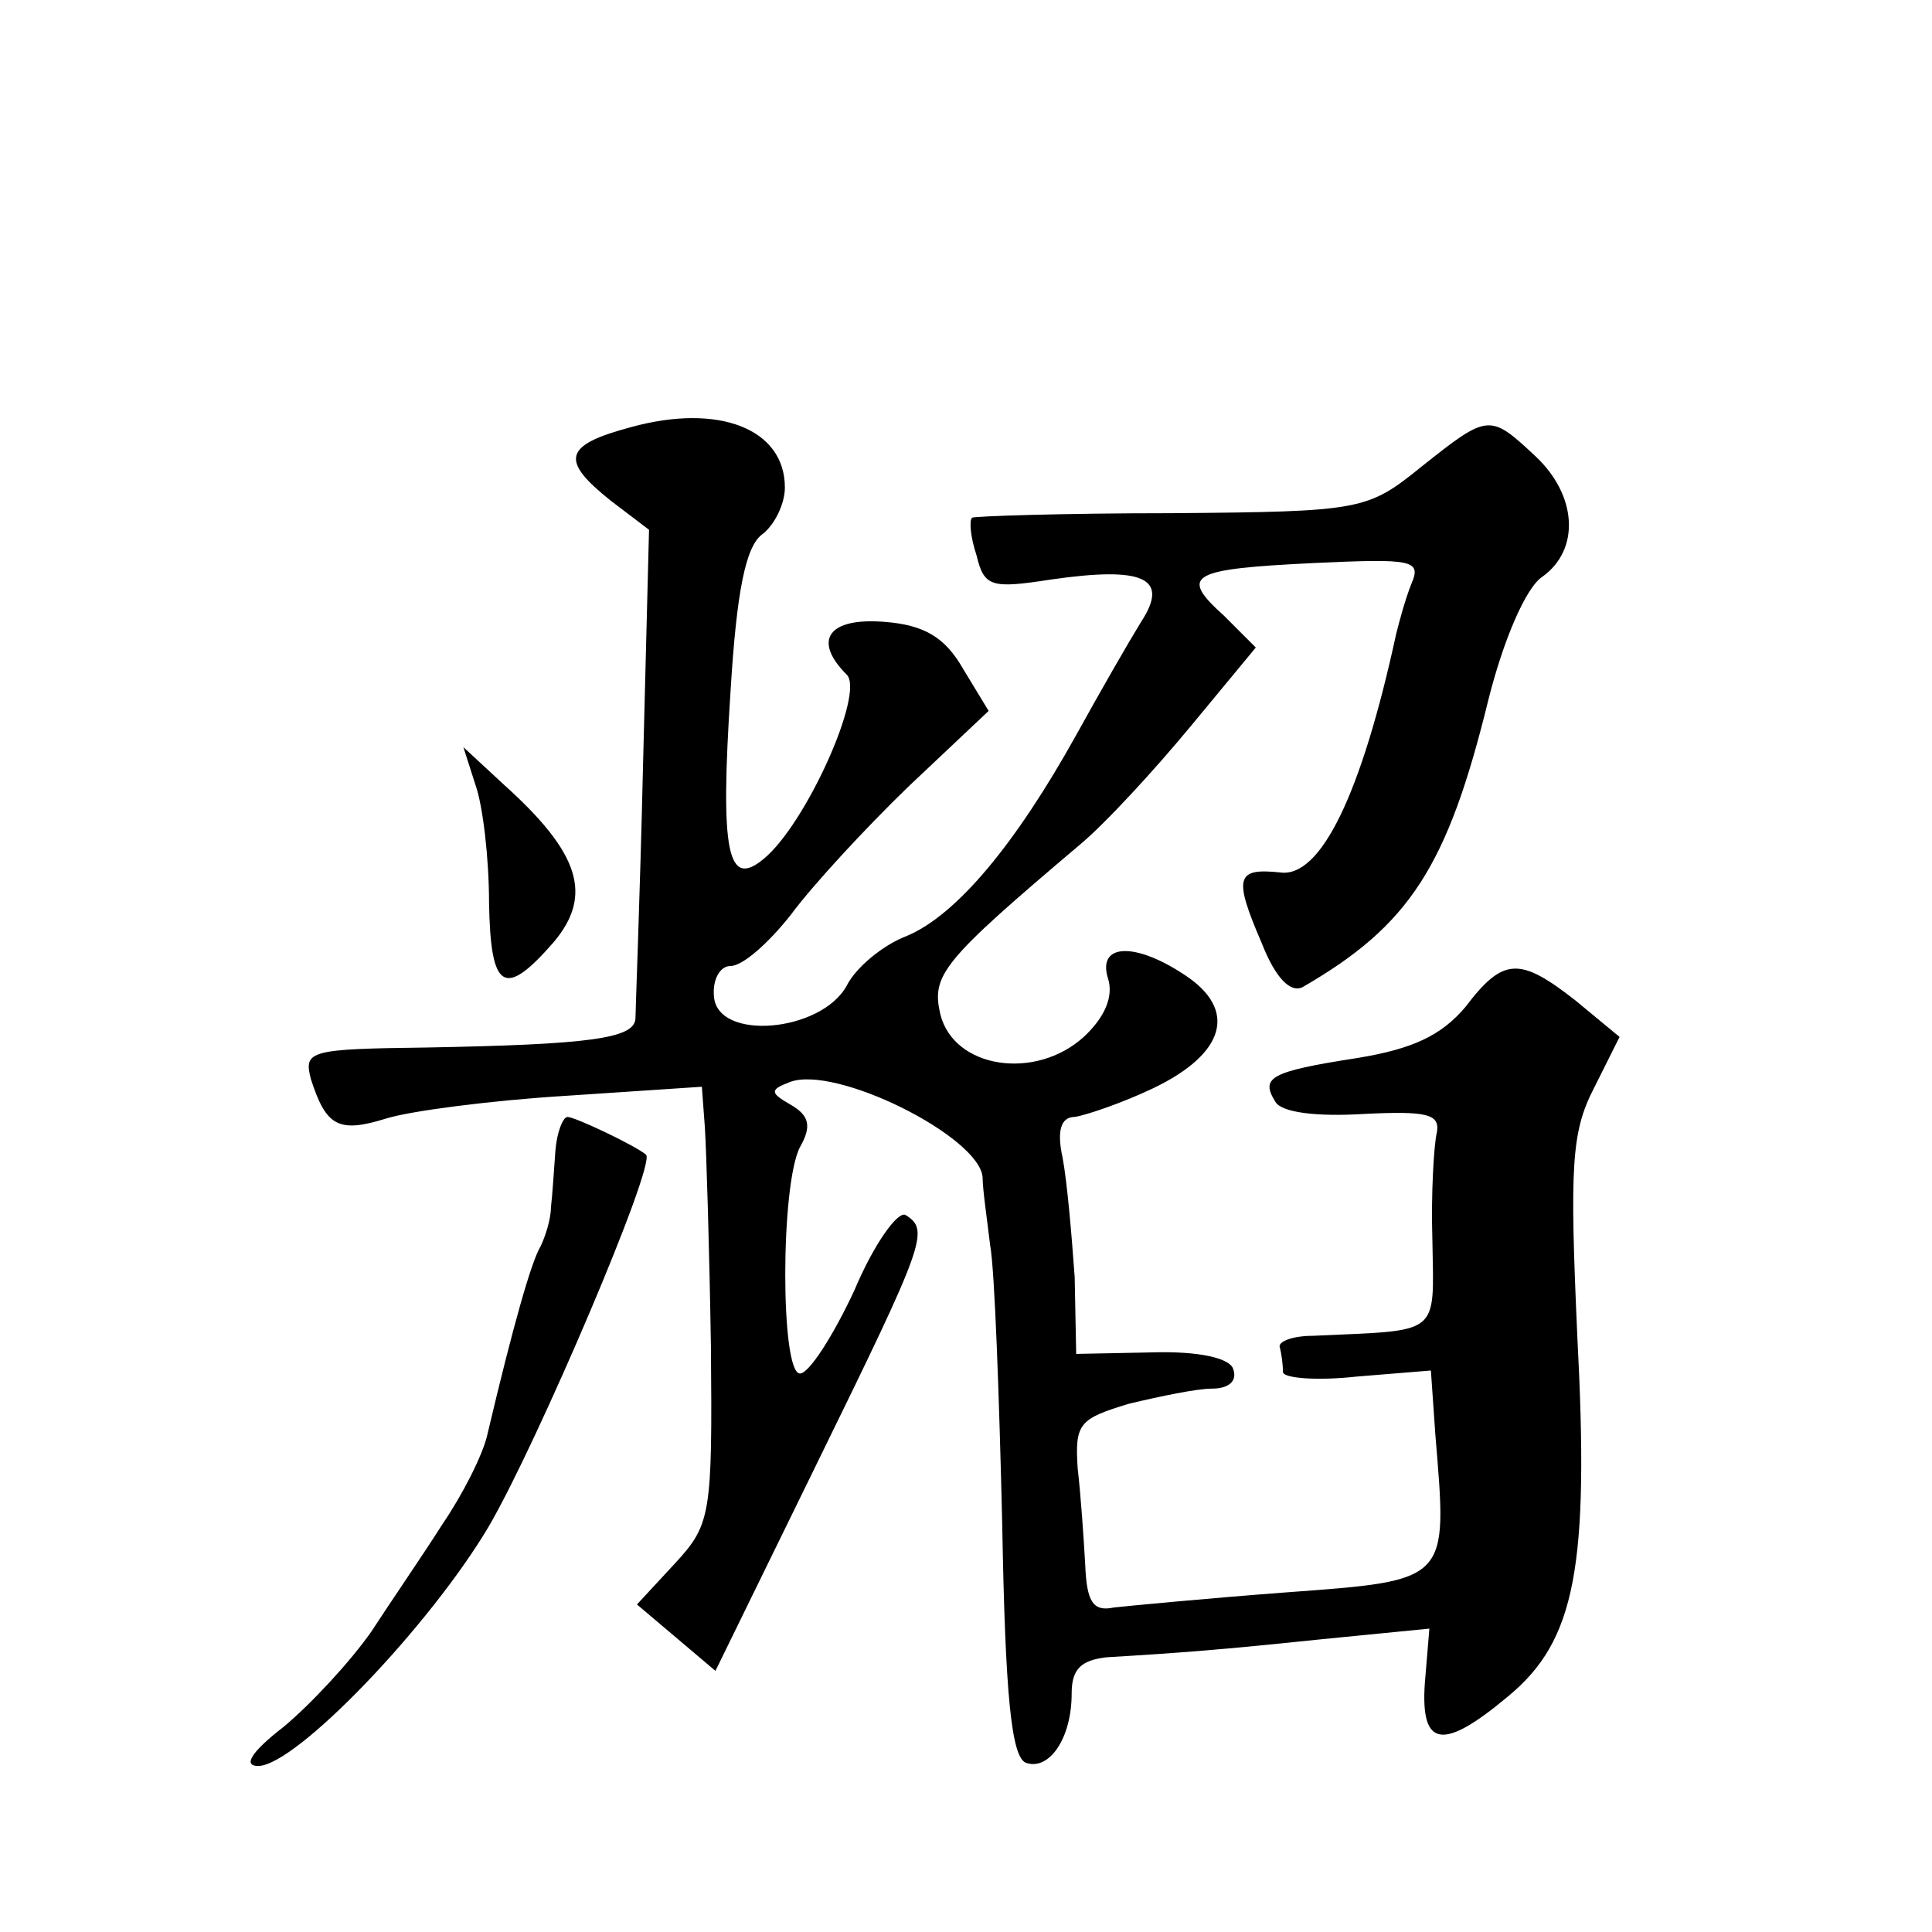<?xml version="1.0" standalone="no"?>
<!DOCTYPE svg PUBLIC "-//W3C//DTD SVG 20010904//EN"
 "http://www.w3.org/TR/2001/REC-SVG-20010904/DTD/svg10.dtd">
<svg version="1.0" xmlns="http://www.w3.org/2000/svg"
 width="128pt" height="128pt" viewBox="0 0 128 128"
 preserveAspectRatio="xMidYMid meet">
<g transform="translate(0,128) scale(0.1,-0.1)"
fill="#0" stroke="none">
<path d="M418 997 c-45 -12 -47 -22 -13 -49 l25 -19 -4 -157 c-2 -86 -5 -162 -5
-167 -1 -13 -30 -17 -138 -19 -78 -1 -82 -2 -77 -21 10 -31 18 -36 50 -26 16 5
70 12 119 15 l90 6 2 -27 c1 -16 3 -81 4 -145 1 -112 0 -118 -24 -144 l-25 -27
26 -22 26 -22 68 139 c71 145 74 153 58 163 -5 3 -21 -19 -34 -50 -14 -30 -30 -55
-36 -55 -13 0 -13 125 0 150 8 14 6 21 -6 28 -14 8 -14 10 -1 15 30 12 126 -36
128 -63 0 -8 3 -28 5 -45 3 -16 6 -100 8 -185 2 -113 6 -155 16 -158 15 -5 30 16
30 46 0 16 6 22 23 24 50 3 76 5 143 12 l71 7 -3 -36 c-3 -43 12 -45 55 -9 45 37
54 86 46 239 -5 112 -4 135 11 164 l17 34 -29 24 c-37 29 -48 29 -73 -4 -16 -19
-35 -28 -72 -34 -58 -9 -64 -13 -54 -29 4 -7 27 -10 59 -8 41 2 50 0 48 -12 -2
-8 -4 -41 -3 -72 1 -64 6 -59 -79 -63 -14 0 -24 -4 -22 -8 1 -4 2 -11 2 -16 0 -4
22 -6 49 -3 l49 4 3 -43 c8 -97 10 -96 -99 -104 -53 -4 -105 -9 -114 -10 -14 -3
-18 4 -19 28 -1 18 -3 47 -5 64 -2 30 1 33 34 43 21 5 45 10 55 10 11 0 17 5 14
13 -2 7 -22 12 -54 11 l-50 -1 -1 51 c-2 28 -5 63 -8 79 -4 18 -1 27 8 27 7 1 31
9 52 19 48 23 56 52 21 75 -33 22 -58 21 -51 -2 4 -12 -2 -26 -16 -39 -32 -29 -86
-21 -95 15 -6 26 1 35 92 112 17 14 50 50 74 79 l43 52 -21 21 c-30 27 -23 31 60
35 65 3 71 2 64 -14 -4 -10 -8 -25 -10 -33 -23 -106 -50 -162 -77 -158 -29 3 -31
-3 -12 -47 9 -23 19 -33 27 -29 71 41 96 80 123 190 10 40 25 75 36 82 25 18 23
54 -5 80 -30 28 -31 28 -75 -7 -36 -29 -39 -30 -166 -31 -72 0 -131 -2 -132 -3
-2 -2 -1 -13 3 -25 5 -21 10 -22 49 -16 62 9 79 1 60 -28 -8 -13 -27 -46 -43 -75
-40 -72 -79 -119 -112 -133 -16 -6 -34 -21 -40 -33 -17 -31 -86 -37 -88 -7 -1 11
4 20 11 20 8 0 25 15 40 34 14 19 49 57 78 85 l53 50 -17 28 c-12 21 -26 29 -52
31 -37 3 -48 -12 -25 -35 12 -12 -27 -99 -55 -122 -24 -20 -29 4 -22 111 4 66 10
96 21 104 8 6 15 20 15 31 0 39 -44 56 -102 40z M315 760 c5 -14 9 -49 9 -78 1
-58 10 -64 43 -26 26 31 17 59 -33 104 l-27 25 8 -25z M368 518 c-1 -13 -2 -30
-3 -38 0 -8 -4 -20 -7 -26 -6 -10 -18 -52 -35 -124 -3 -14 -17 -41 -30 -60 -12
-19 -34 -51 -47 -71 -14 -20 -40 -48 -58 -63 -22 -17 -27 -26 -17 -26 25 0 114
93 153 159 32 55 111 240 104 246 -7 6 -47 25 -52 25 -3 0 -7 -10 -8 -22z"/>
</g>
</svg>

